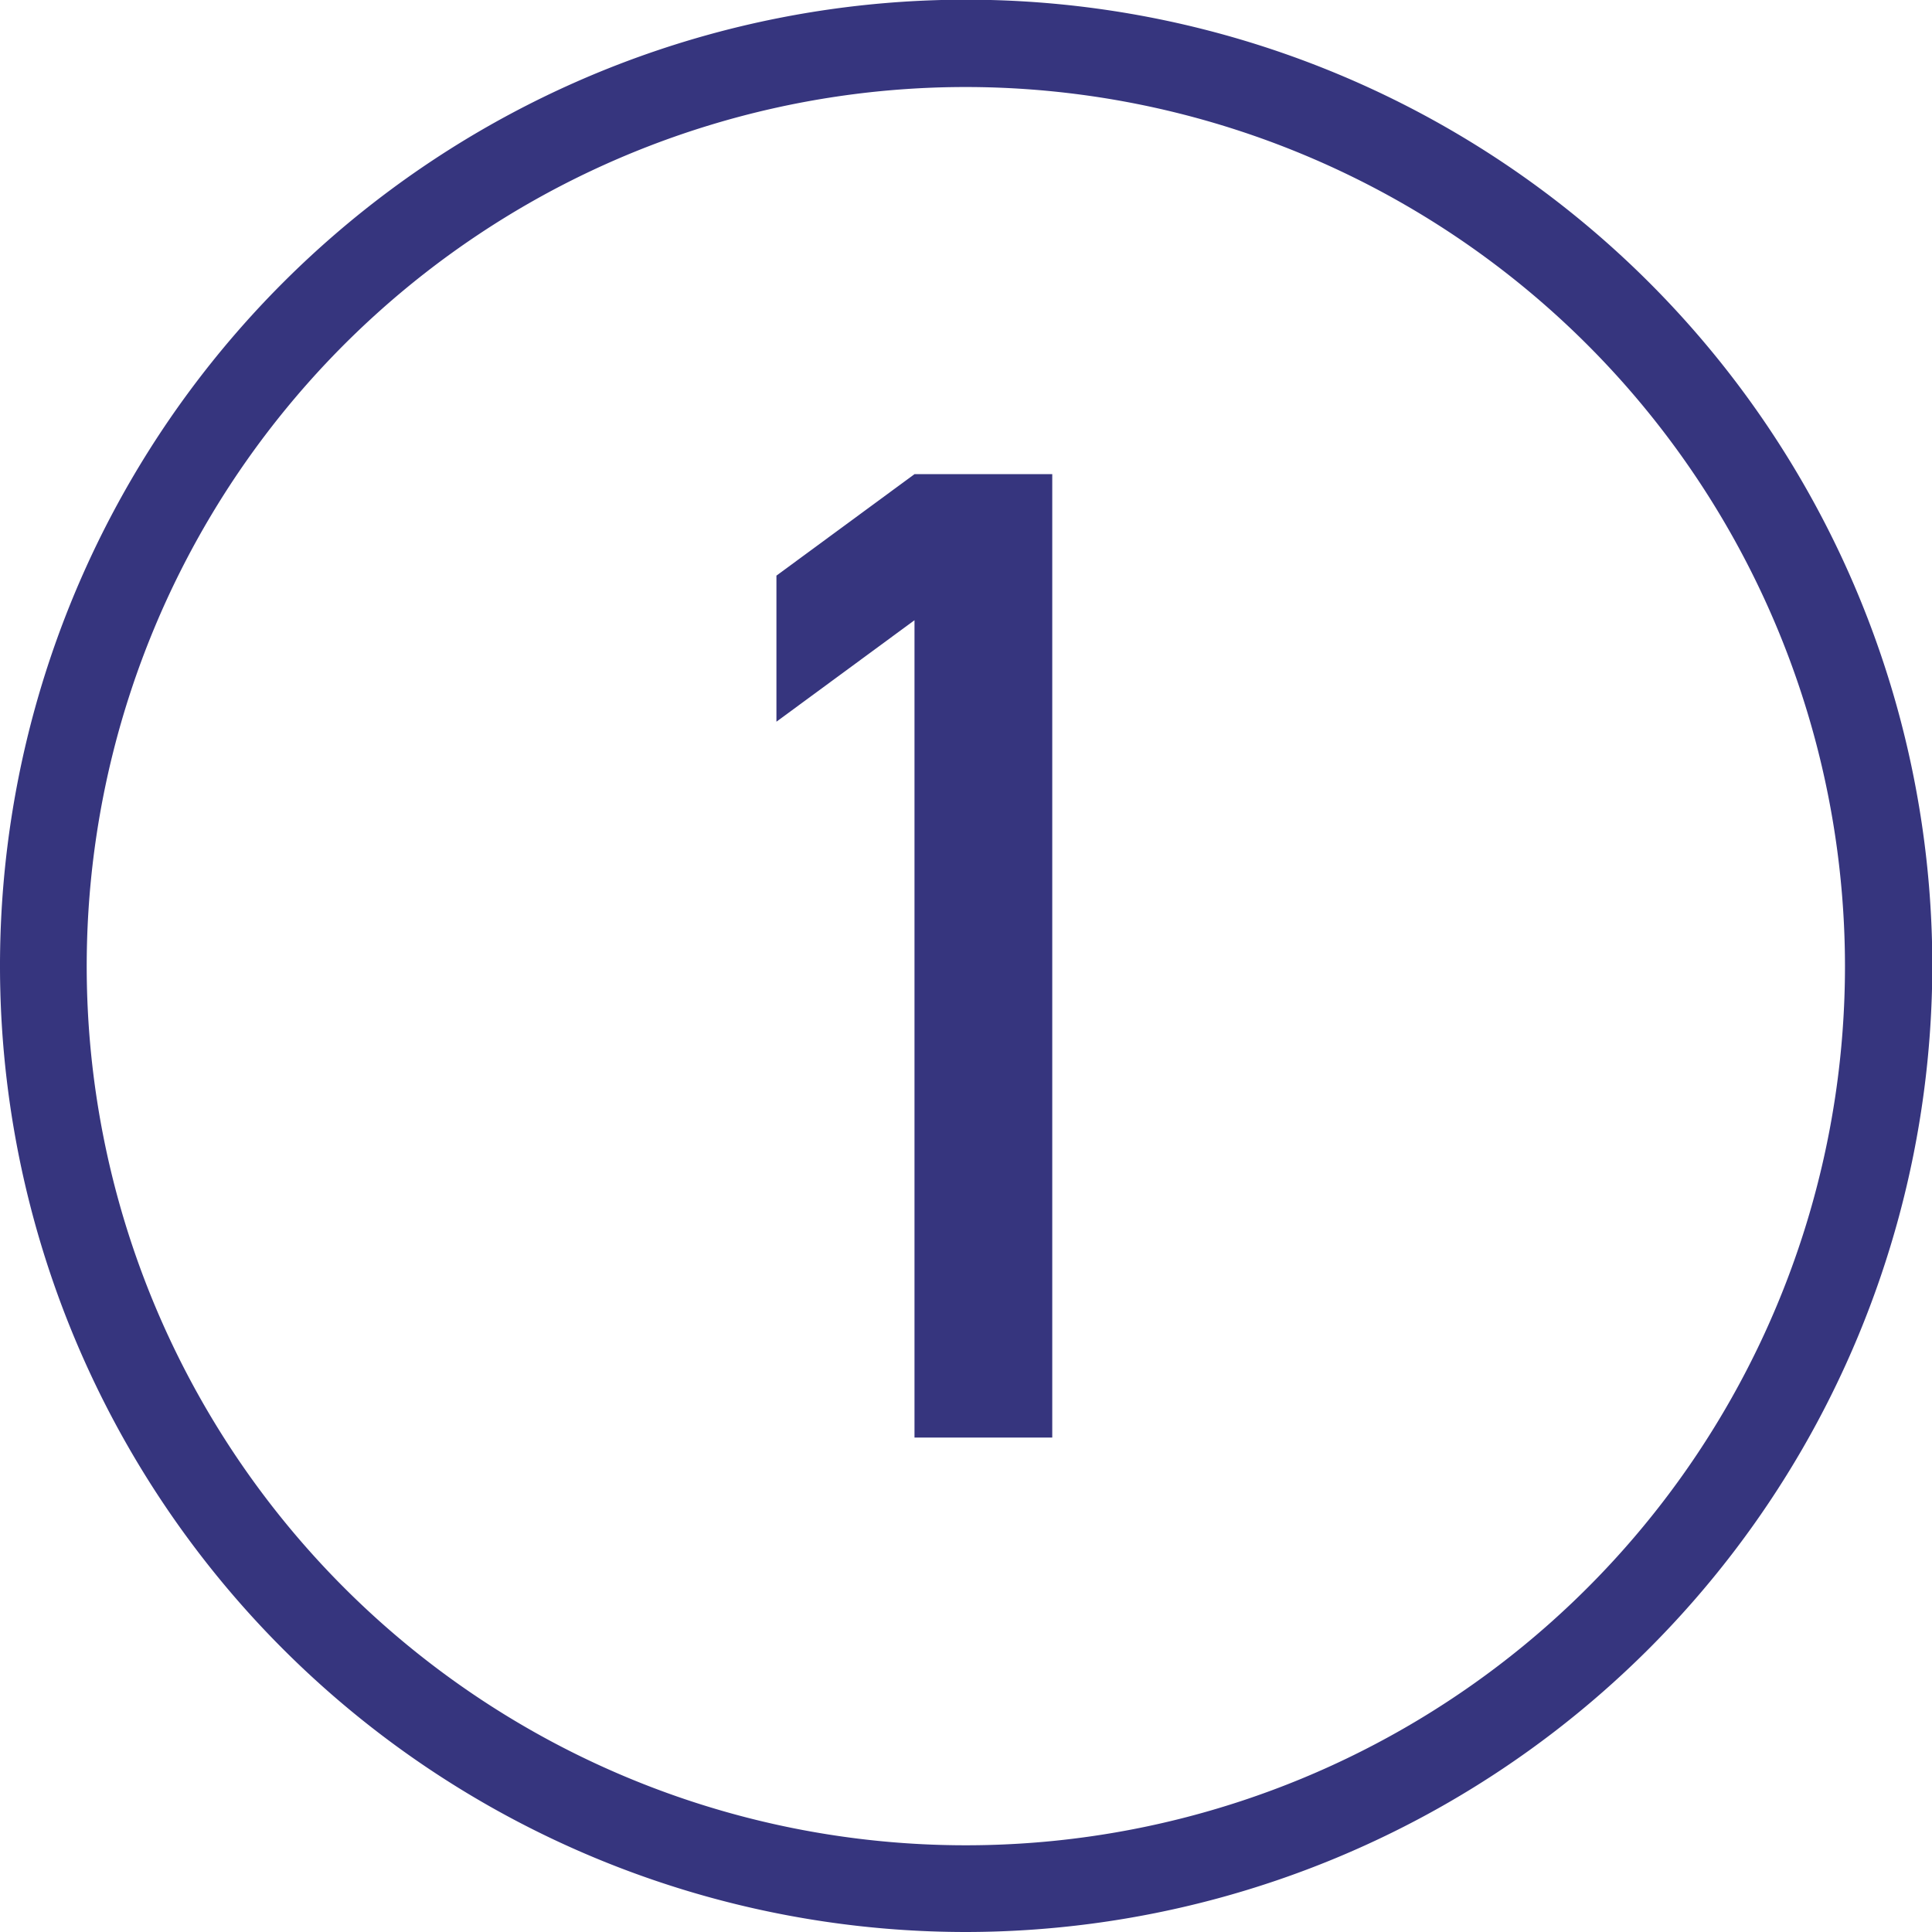 <svg id="レイヤー_1" data-name="レイヤー 1" xmlns="http://www.w3.org/2000/svg" viewBox="0 0 62.83 62.83"><defs><style>.cls-1{fill:#36357e;}</style></defs><path class="cls-1" d="M398.57,196.79V170.21l-4.49,3.3v-4.75l4.49-3.3h4.48v31.33Z" transform="translate(-368.83 -150.04)"/><path class="cls-1" d="M400.25,212.87a31.42,31.42,0,1,1,31.42-31.42A31.46,31.46,0,0,1,400.25,212.87Zm0-60a28.59,28.59,0,1,0,28.58,28.58A28.61,28.61,0,0,0,400.25,152.87Z" transform="translate(-368.83 -150.04)"/></svg>